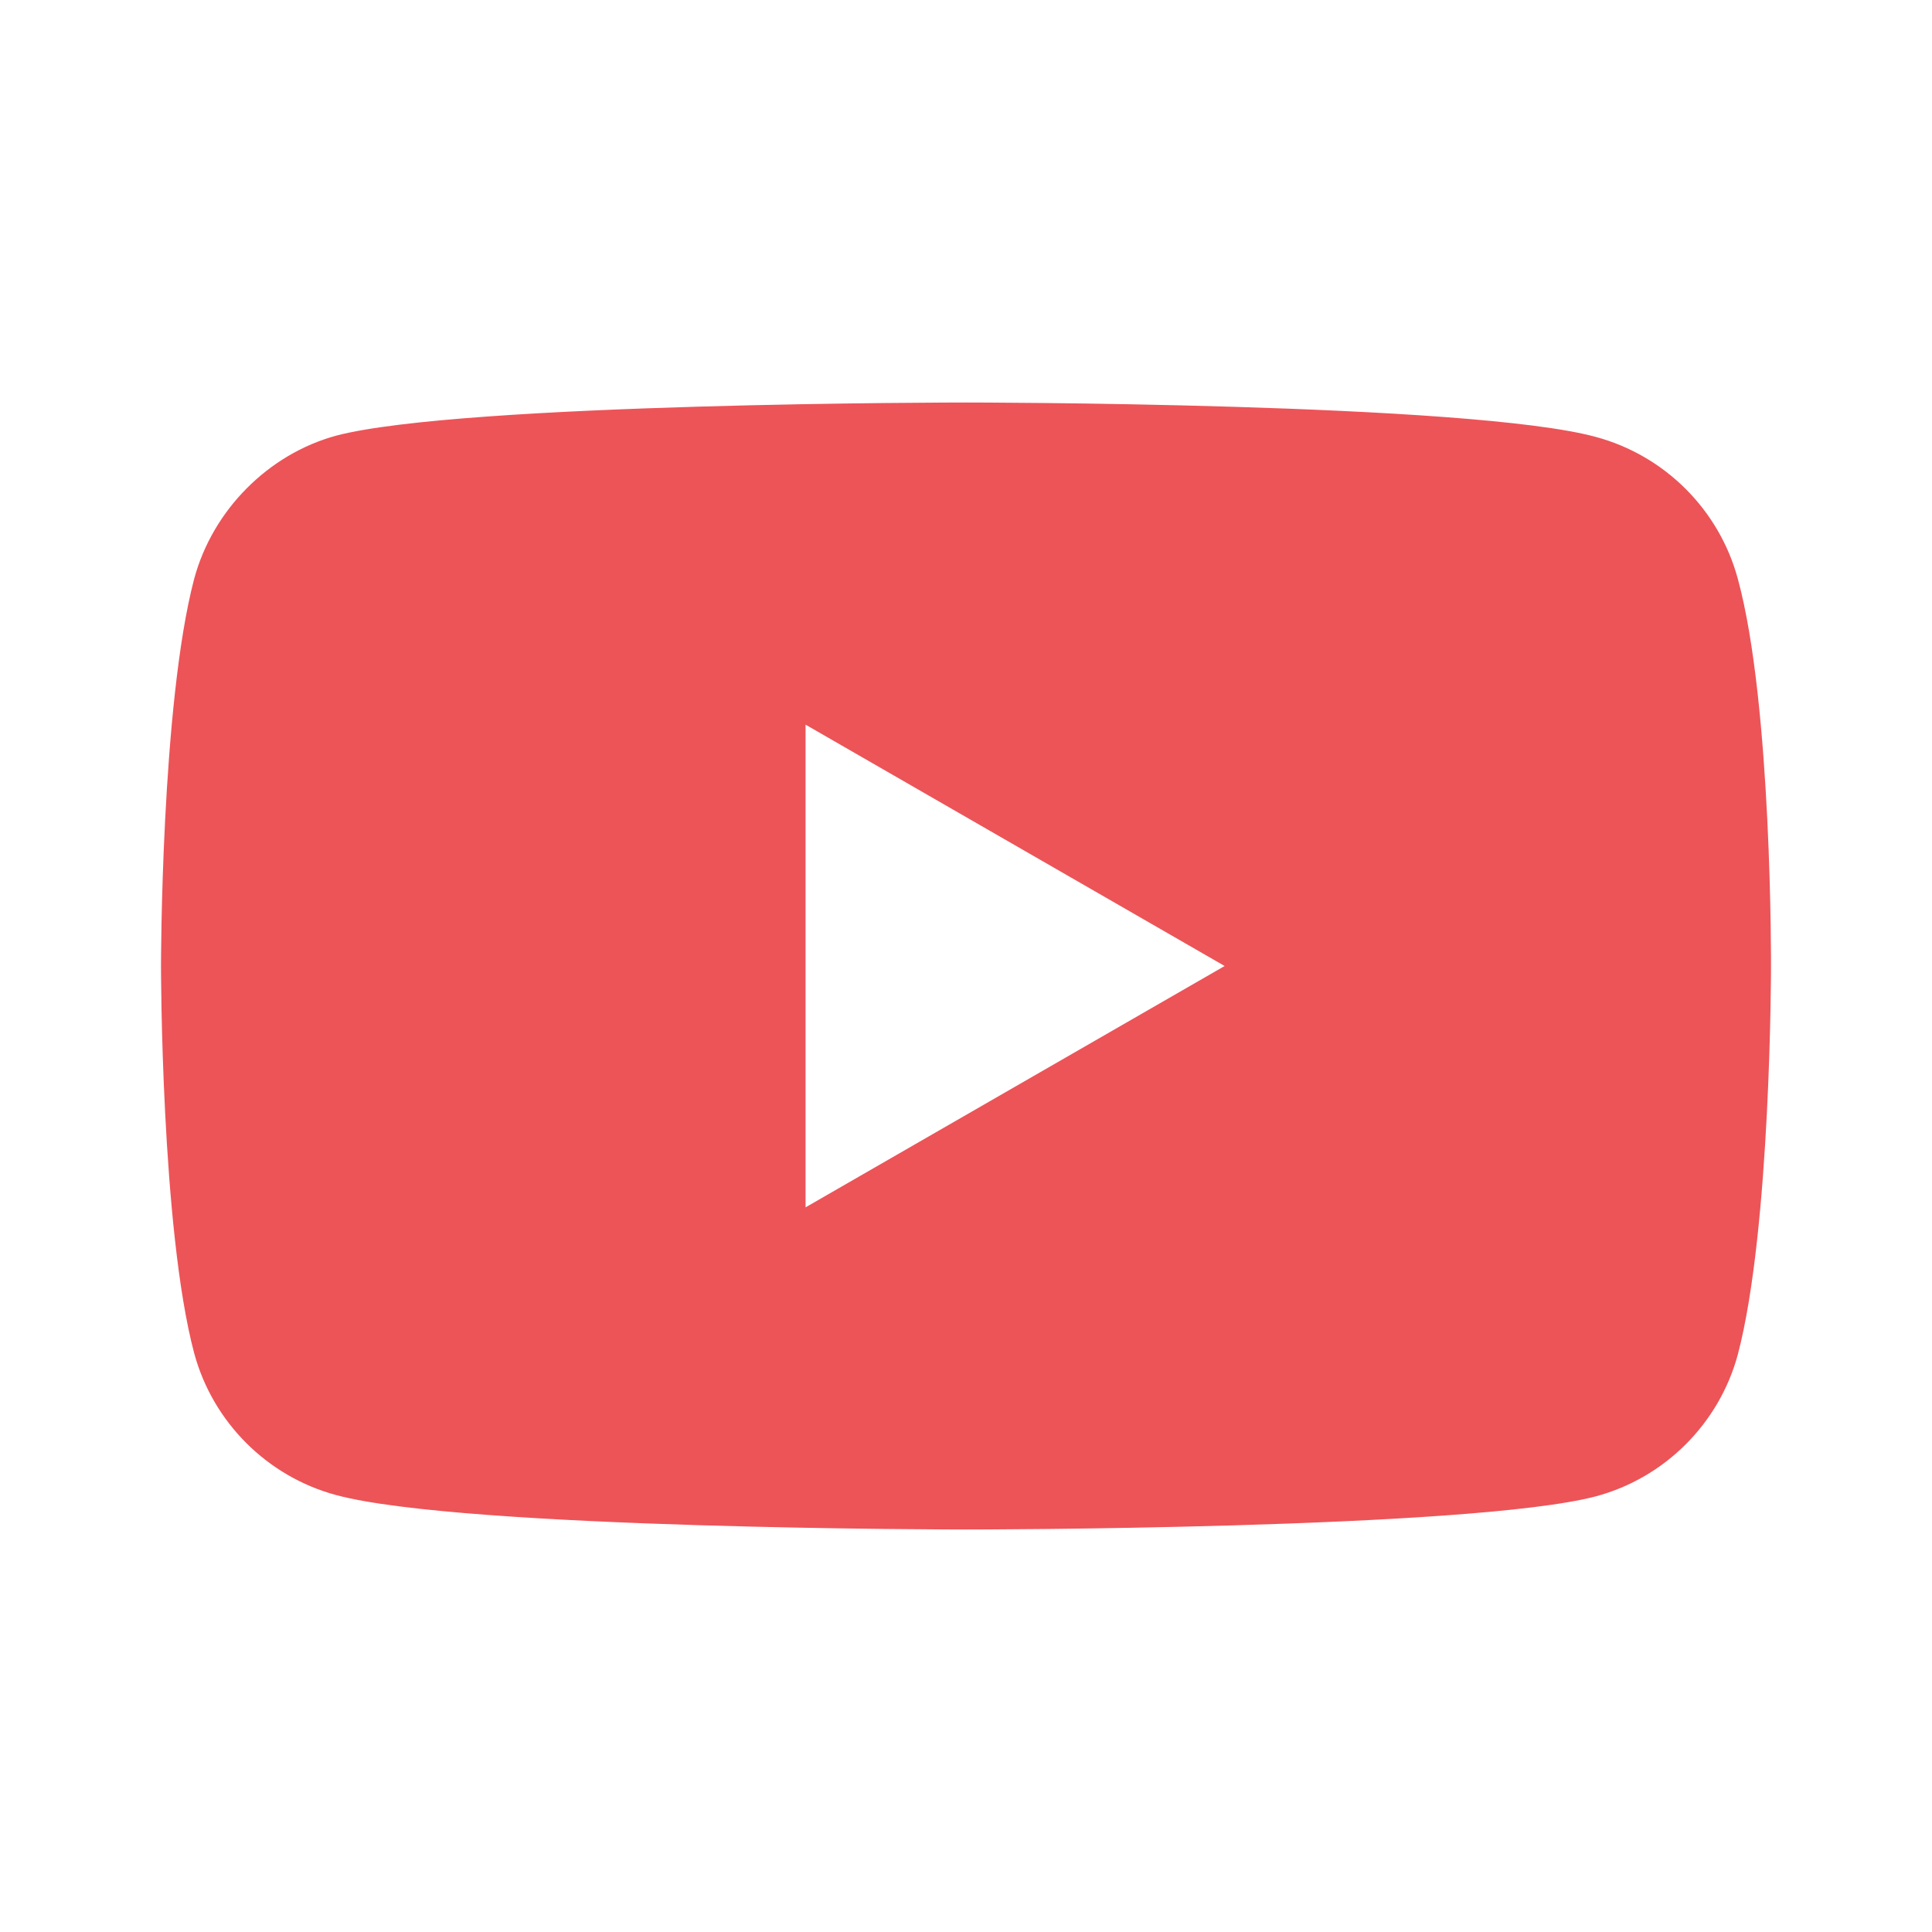 <svg width="24" height="24" viewBox="0 0 24 24" fill="none" xmlns="http://www.w3.org/2000/svg">
<path fill-rule="evenodd" clip-rule="evenodd" d="M19.825 5.428C20.682 5.659 21.357 6.334 21.588 7.191C22.016 8.755 22 12.017 22 12.017C22 12.017 22 15.261 21.588 16.826C21.357 17.682 20.682 18.358 19.825 18.588C18.26 19 12 19 12 19C12 19 5.756 19 4.175 18.572C3.318 18.341 2.643 17.666 2.412 16.809C2 15.261 2 12 2 12C2 12 2 8.755 2.412 7.191C2.643 6.334 3.334 5.642 4.175 5.412C5.74 5 12 5 12 5C12 5 18.26 5 19.825 5.428ZM15.213 12L10.007 14.998V9.002L15.213 12Z" fill="#EC5458"/>
</svg>
